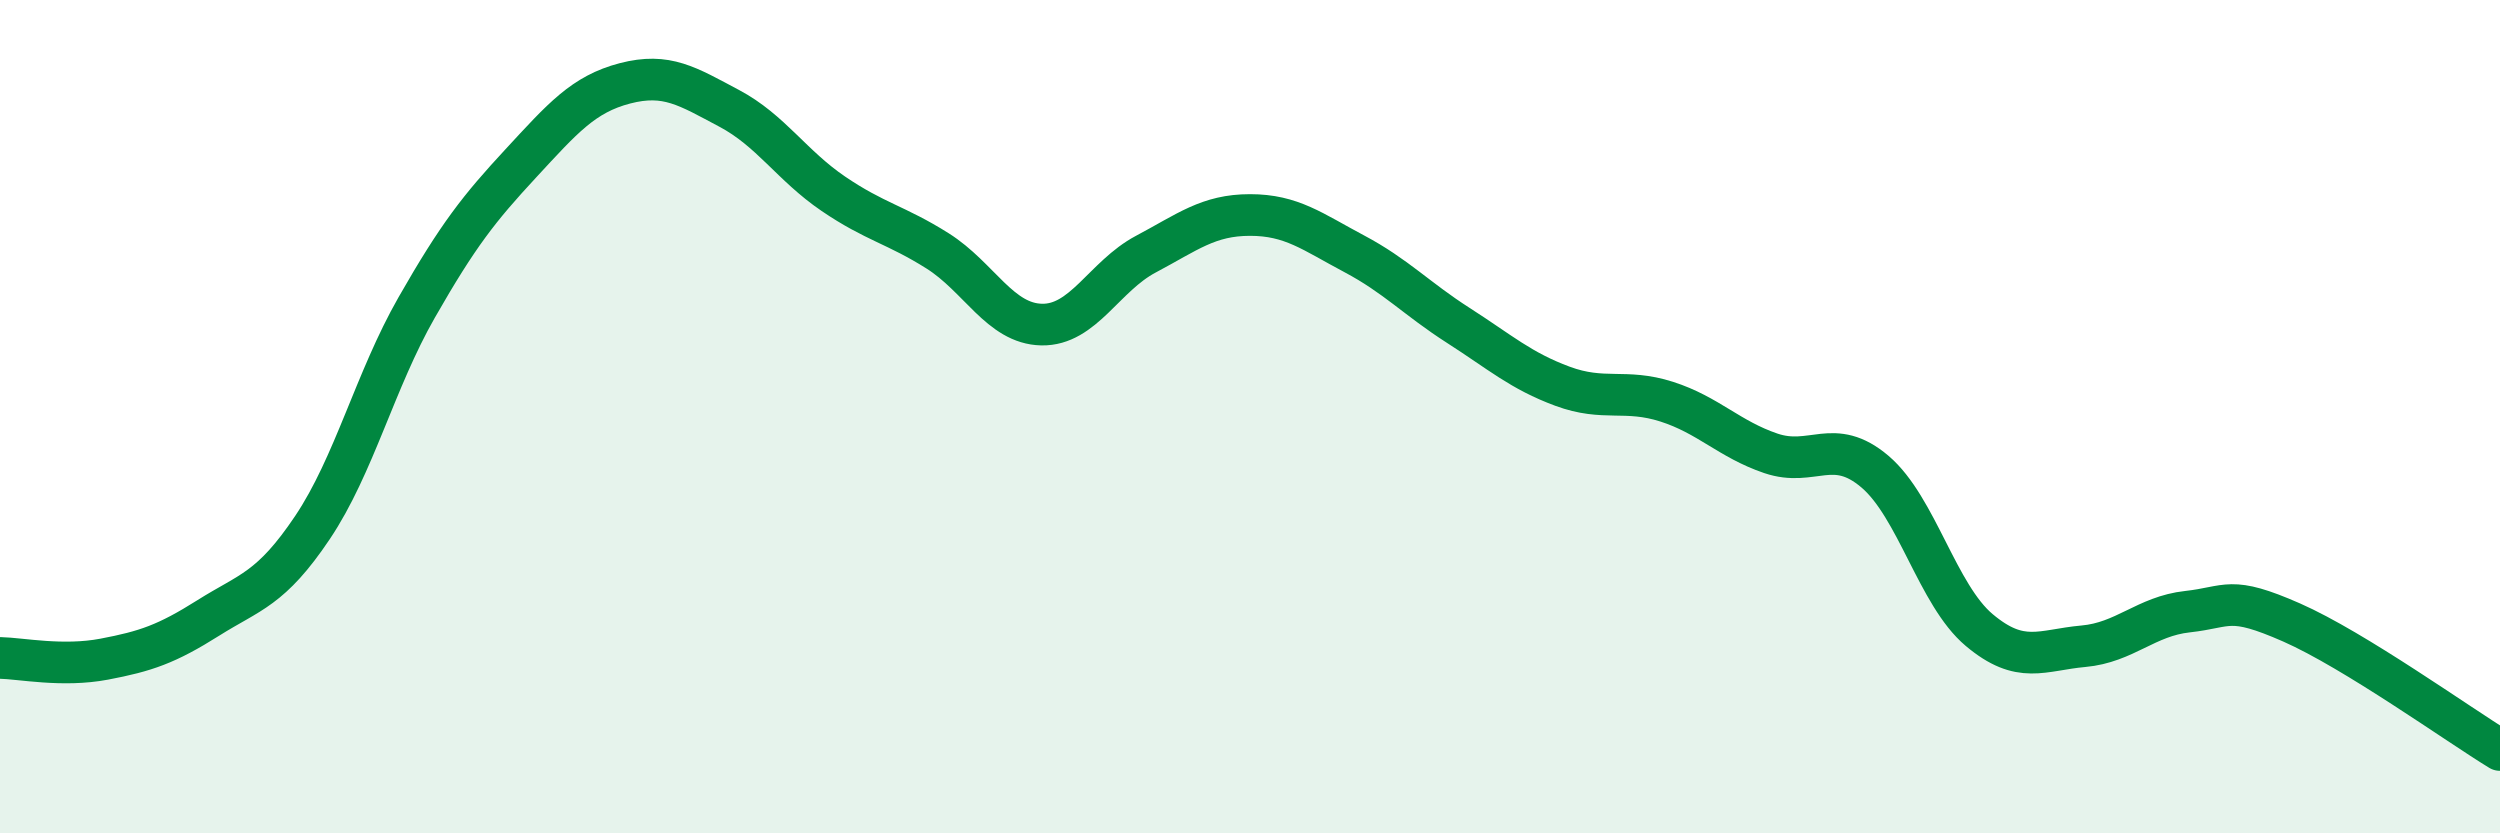 
    <svg width="60" height="20" viewBox="0 0 60 20" xmlns="http://www.w3.org/2000/svg">
      <path
        d="M 0,15.79 C 0.5,15.8 1.5,16.01 2.5,15.82 C 3.5,15.63 4,15.46 5,14.83 C 6,14.2 6.5,14.15 7.5,12.66 C 8.5,11.17 9,9.13 10,7.38 C 11,5.63 11.5,5 12.5,3.92 C 13.5,2.84 14,2.26 15,2 C 16,1.74 16.5,2.07 17.5,2.6 C 18.5,3.13 19,3.97 20,4.65 C 21,5.33 21.5,5.39 22.5,6.02 C 23.5,6.65 24,7.77 25,7.79 C 26,7.81 26.5,6.63 27.5,6.1 C 28.5,5.57 29,5.16 30,5.16 C 31,5.16 31.5,5.56 32.5,6.09 C 33.5,6.62 34,7.17 35,7.81 C 36,8.45 36.5,8.9 37.5,9.27 C 38.5,9.64 39,9.32 40,9.64 C 41,9.96 41.5,10.54 42.5,10.88 C 43.5,11.22 44,10.47 45,11.32 C 46,12.17 46.5,14.28 47.5,15.12 C 48.5,15.96 49,15.6 50,15.51 C 51,15.42 51.5,14.79 52.5,14.68 C 53.5,14.57 53.5,14.28 55,14.94 C 56.5,15.6 59,17.39 60,18L60 20L0 20Z"
        fill="#008740"
        opacity="0.1"
        stroke-linecap="round"
        stroke-linejoin="round"
      />
      <path
        d="M 0,15.79 C 0.5,15.8 1.5,16.01 2.5,15.82 C 3.5,15.63 4,15.46 5,14.83 C 6,14.2 6.5,14.15 7.5,12.66 C 8.5,11.17 9,9.13 10,7.38 C 11,5.63 11.5,5 12.5,3.92 C 13.5,2.84 14,2.26 15,2 C 16,1.74 16.5,2.07 17.5,2.6 C 18.5,3.13 19,3.97 20,4.65 C 21,5.33 21.5,5.39 22.5,6.02 C 23.5,6.65 24,7.77 25,7.79 C 26,7.81 26.5,6.63 27.5,6.1 C 28.5,5.57 29,5.16 30,5.16 C 31,5.16 31.5,5.56 32.5,6.09 C 33.5,6.62 34,7.17 35,7.81 C 36,8.45 36.5,8.9 37.5,9.27 C 38.5,9.64 39,9.32 40,9.64 C 41,9.96 41.5,10.54 42.5,10.88 C 43.5,11.22 44,10.47 45,11.32 C 46,12.17 46.5,14.28 47.5,15.12 C 48.5,15.96 49,15.6 50,15.51 C 51,15.42 51.5,14.79 52.5,14.68 C 53.5,14.57 53.5,14.28 55,14.94 C 56.5,15.6 59,17.39 60,18"
        stroke="#008740"
        stroke-width="1"
        fill="none"
        stroke-linecap="round"
        stroke-linejoin="round"
      />
    </svg>
  